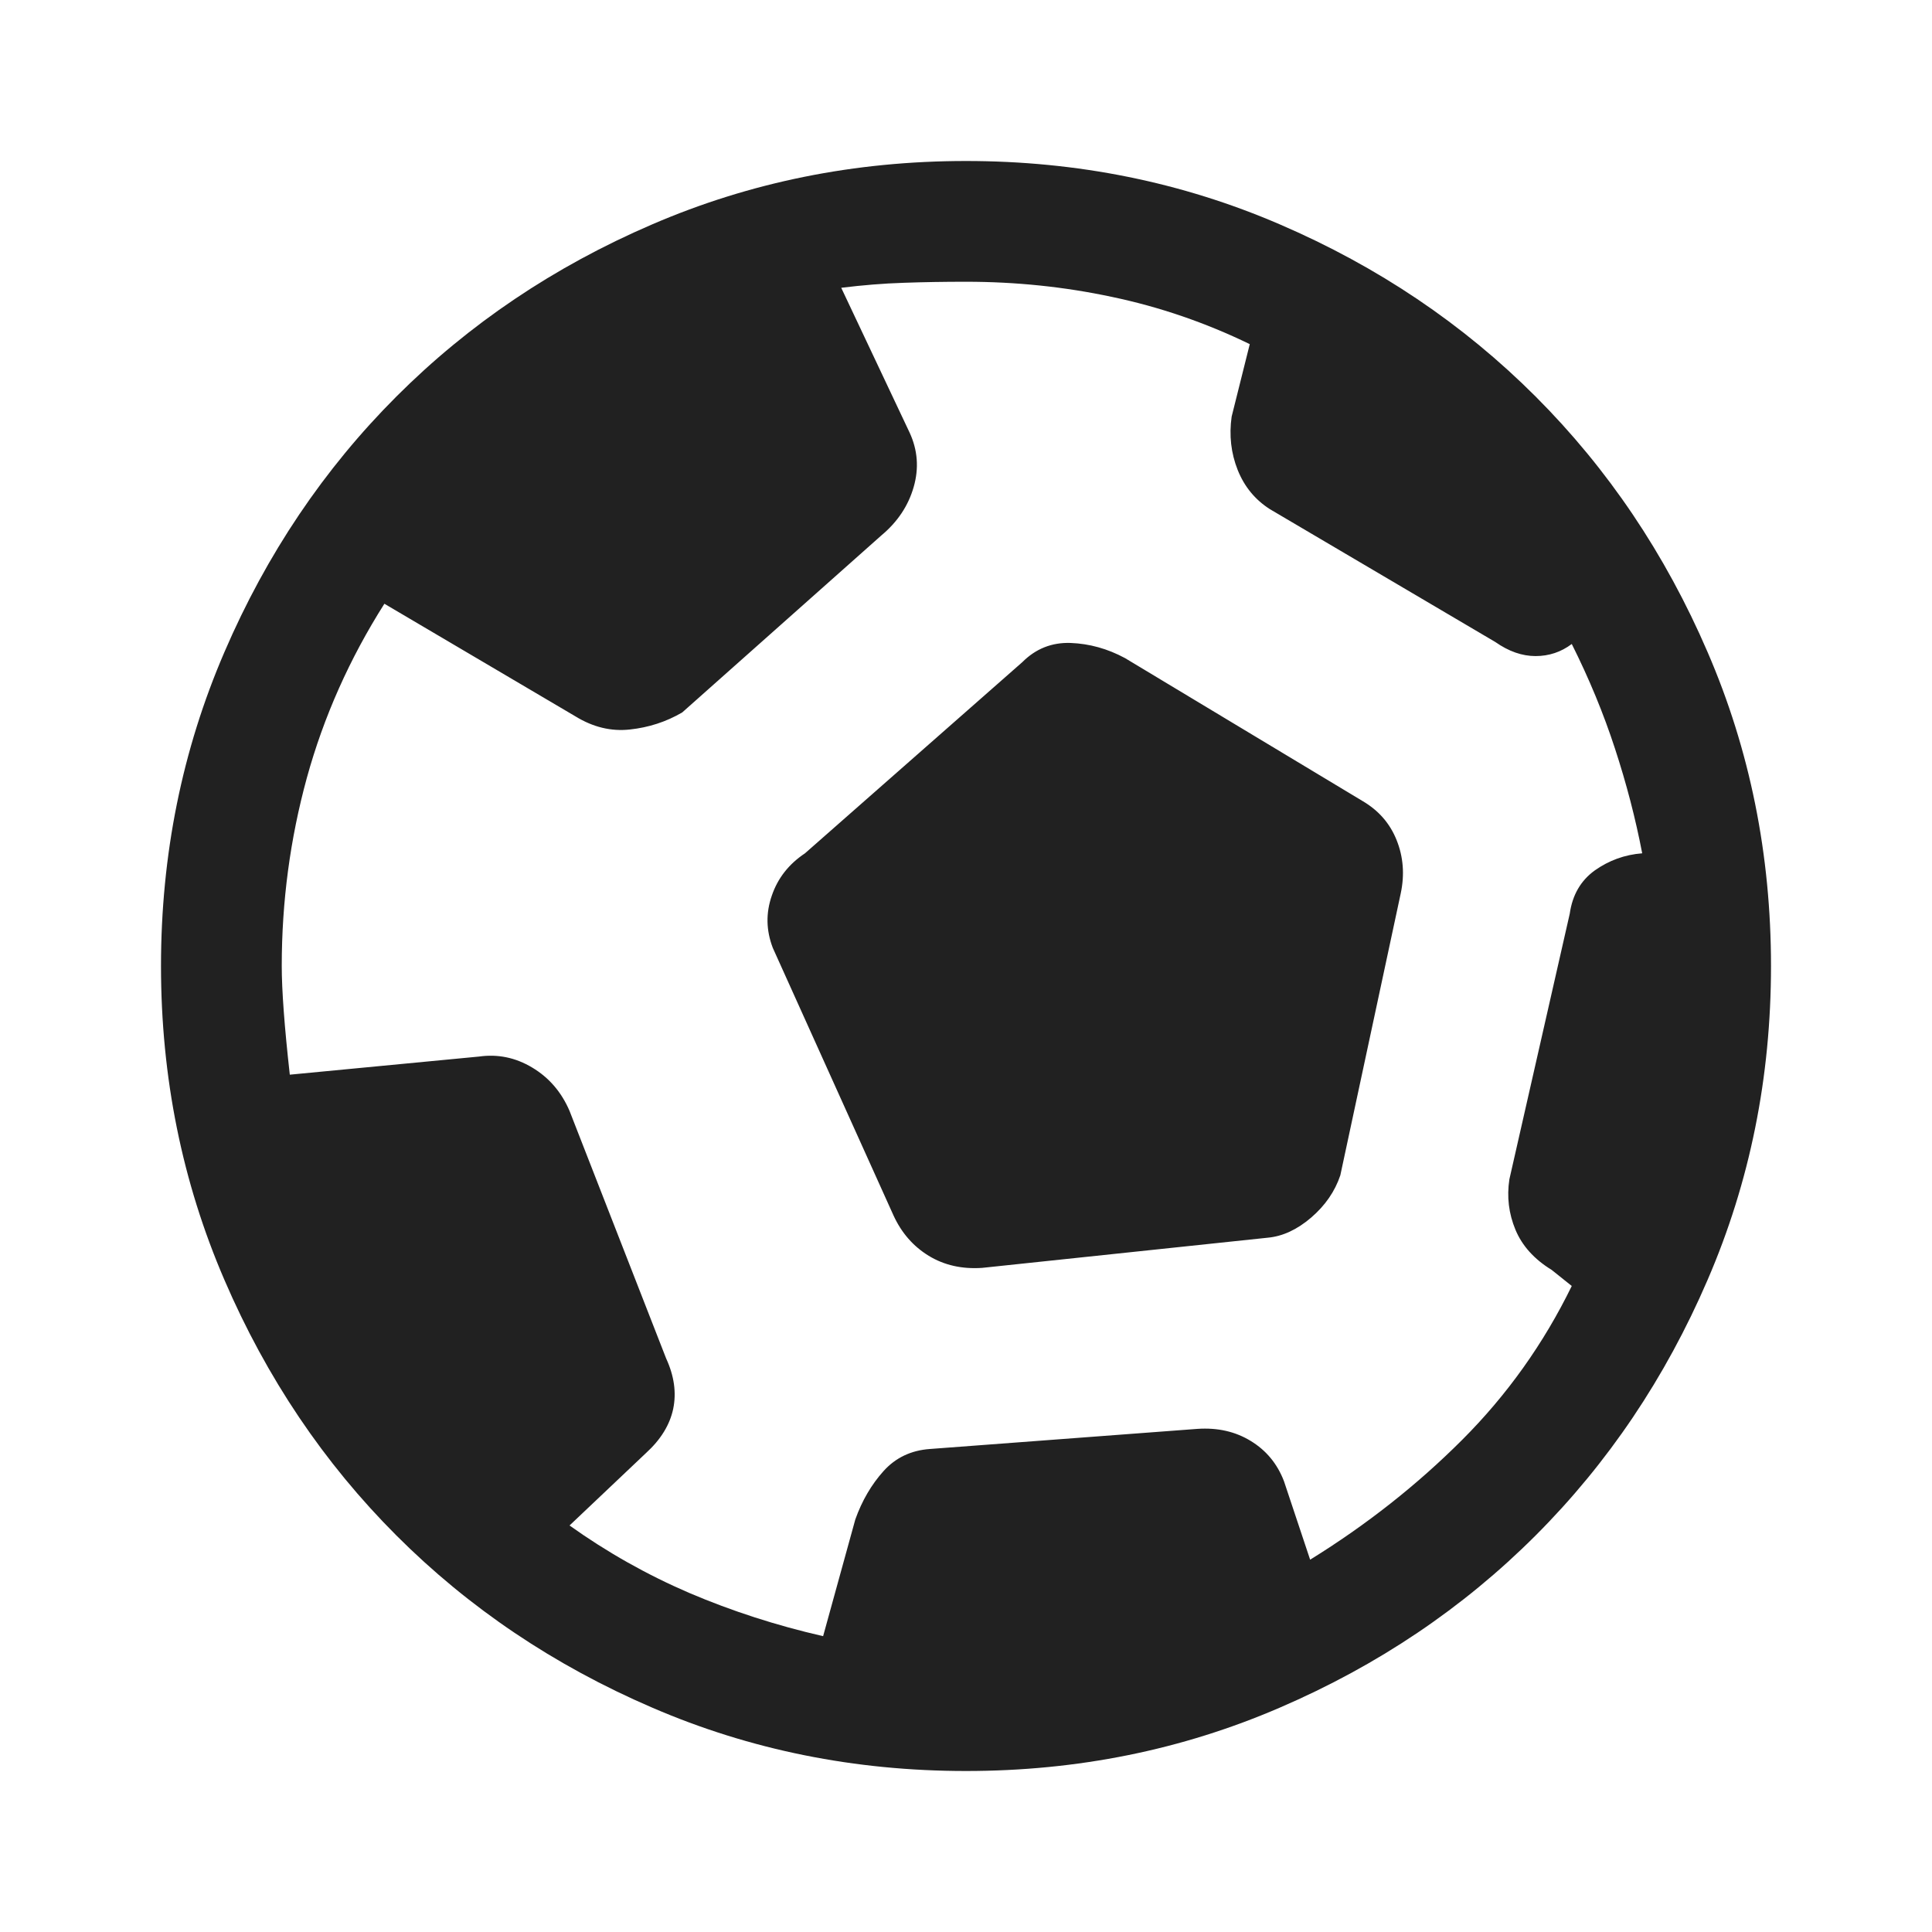 <svg width="24" height="24" viewBox="0 0 24 24" fill="none" xmlns="http://www.w3.org/2000/svg">
<g clip-path="url(#clip0_14391_93005)">
<path d="M10.225 20.325L10.625 18.875C10.708 18.642 10.825 18.442 10.975 18.275C11.125 18.108 11.317 18.017 11.55 18L14.875 17.75C15.125 17.733 15.346 17.783 15.537 17.9C15.729 18.017 15.867 18.183 15.95 18.4L16.275 19.375C16.975 18.942 17.604 18.446 18.163 17.887C18.721 17.329 19.175 16.692 19.525 15.975L19.275 15.775C19.058 15.642 18.908 15.475 18.825 15.275C18.742 15.075 18.717 14.867 18.75 14.65L19.5 11.35C19.533 11.117 19.637 10.938 19.812 10.812C19.988 10.688 20.183 10.617 20.4 10.6C20.317 10.167 20.204 9.733 20.062 9.3C19.921 8.867 19.742 8.433 19.525 8C19.392 8.1 19.242 8.15 19.075 8.15C18.908 8.15 18.742 8.092 18.575 7.975L15.775 6.325C15.592 6.208 15.458 6.046 15.375 5.838C15.292 5.629 15.267 5.408 15.3 5.175L15.525 4.275C14.975 4.008 14.404 3.812 13.812 3.688C13.221 3.562 12.617 3.5 12 3.5C11.733 3.5 11.475 3.504 11.225 3.513C10.975 3.521 10.717 3.542 10.45 3.575L11.3 5.375C11.4 5.592 11.417 5.817 11.35 6.05C11.283 6.283 11.15 6.483 10.95 6.65L8.475 8.85C8.275 8.967 8.058 9.037 7.825 9.062C7.592 9.088 7.367 9.033 7.15 8.9L4.775 7.5C4.342 8.183 4.021 8.904 3.812 9.662C3.604 10.421 3.5 11.2 3.5 12C3.5 12.3 3.533 12.75 3.6 13.35L5.95 13.125C6.183 13.092 6.404 13.137 6.612 13.262C6.821 13.387 6.975 13.567 7.075 13.8L8.275 16.875C8.375 17.092 8.404 17.3 8.363 17.5C8.321 17.7 8.208 17.883 8.025 18.05L7.075 18.95C7.542 19.283 8.037 19.562 8.562 19.788C9.088 20.012 9.642 20.192 10.225 20.325ZM12.2 15.75C11.95 15.767 11.729 15.717 11.537 15.6C11.346 15.483 11.2 15.317 11.1 15.1L9.6 11.775C9.517 11.558 9.512 11.342 9.588 11.125C9.662 10.908 9.8 10.733 10 10.6L12.7 8.225C12.867 8.058 13.067 7.979 13.3 7.987C13.533 7.996 13.758 8.058 13.975 8.175L16.925 9.95C17.125 10.067 17.267 10.229 17.35 10.438C17.433 10.646 17.45 10.867 17.4 11.1L16.65 14.6C16.583 14.8 16.462 14.975 16.288 15.125C16.113 15.275 15.933 15.358 15.75 15.375L12.2 15.75ZM12 22C10.617 22 9.317 21.738 8.1 21.212C6.883 20.688 5.825 19.975 4.925 19.075C4.025 18.175 3.312 17.117 2.788 15.9C2.263 14.683 2 13.383 2 12C2 10.617 2.263 9.317 2.788 8.1C3.312 6.883 4.025 5.825 4.925 4.925C5.825 4.025 6.883 3.312 8.1 2.788C9.317 2.263 10.617 2 12 2C13.383 2 14.683 2.263 15.9 2.788C17.117 3.312 18.175 4.025 19.075 4.925C19.975 5.825 20.688 6.883 21.212 8.1C21.738 9.317 22 10.617 22 12C22 13.383 21.738 14.683 21.212 15.9C20.688 17.117 19.975 18.175 19.075 19.075C18.175 19.975 17.117 20.688 15.9 21.212C14.683 21.738 13.383 22 12 22Z" fill="#212121"/>
</g>
<defs>
<clipPath id="clip0_14391_93005">
<rect width="24" height="24" fill="white"/>
</clipPath>
</defs>
</svg>
